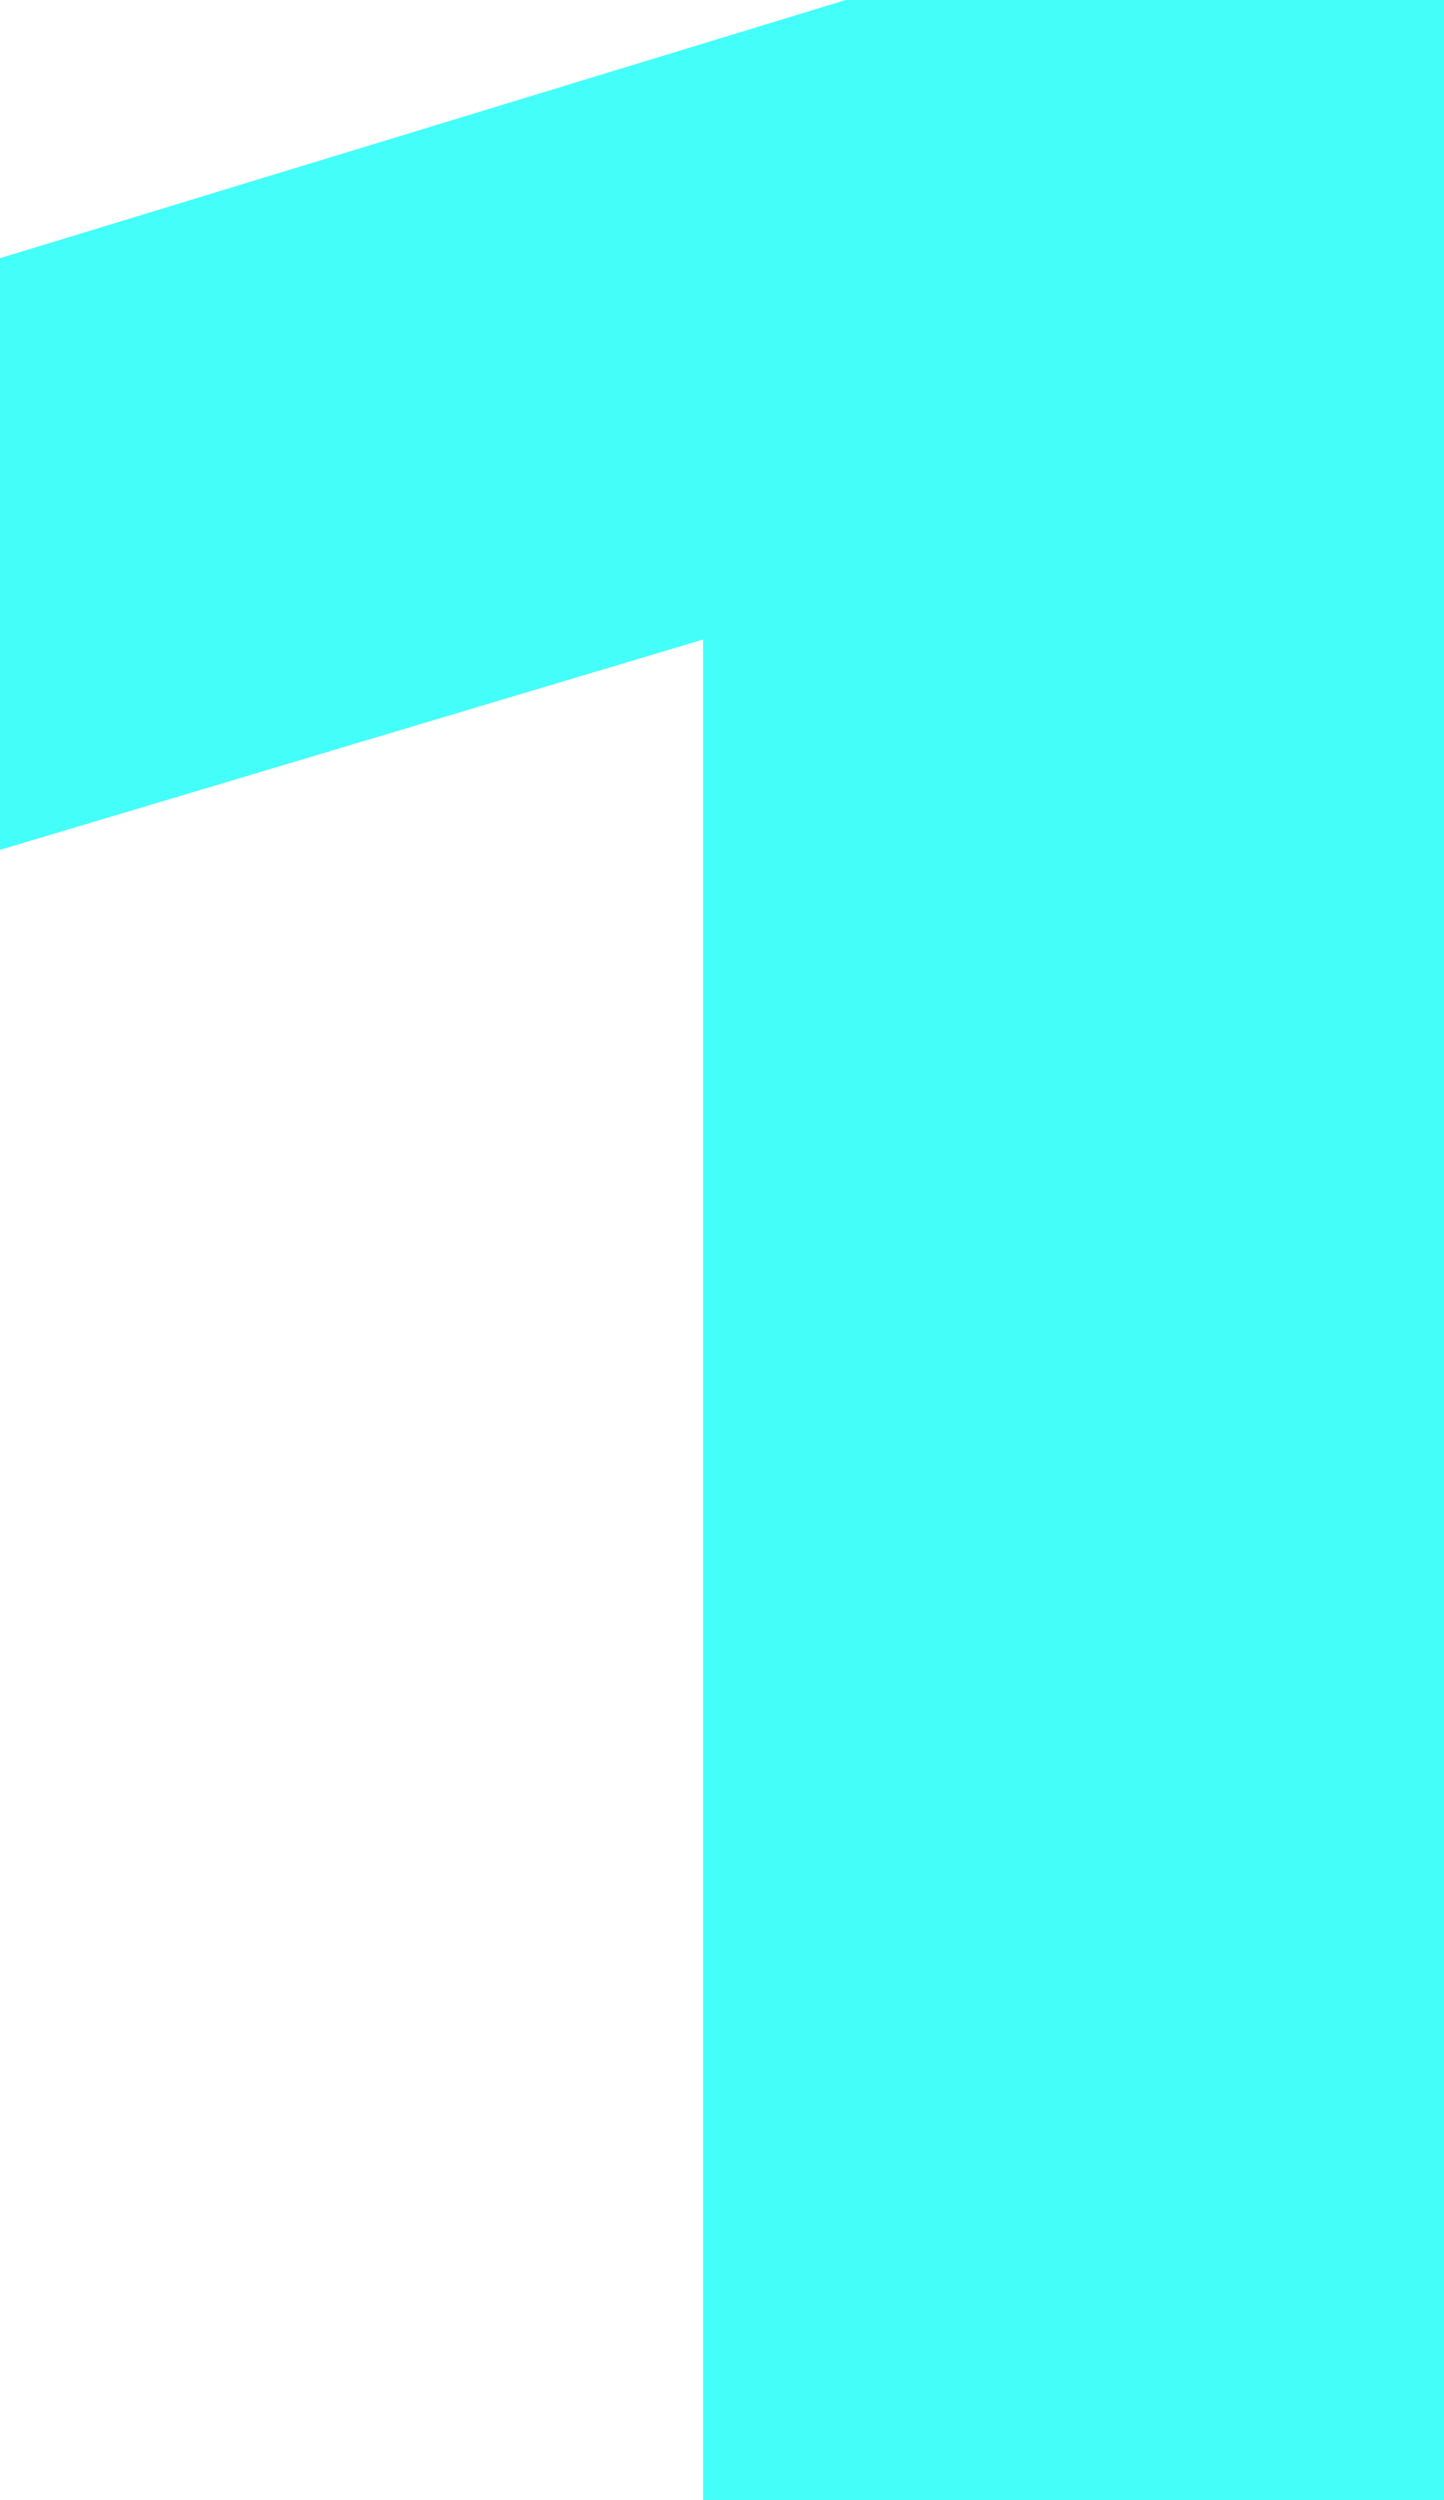 <?xml version="1.0" encoding="UTF-8"?> <svg xmlns="http://www.w3.org/2000/svg" width="52" height="90" viewBox="0 0 52 90" fill="none"><path d="M25.319 90V23.023L0 30.595V9.295L30.457 0H52V90H25.319Z" fill="#44FFF9"></path></svg> 